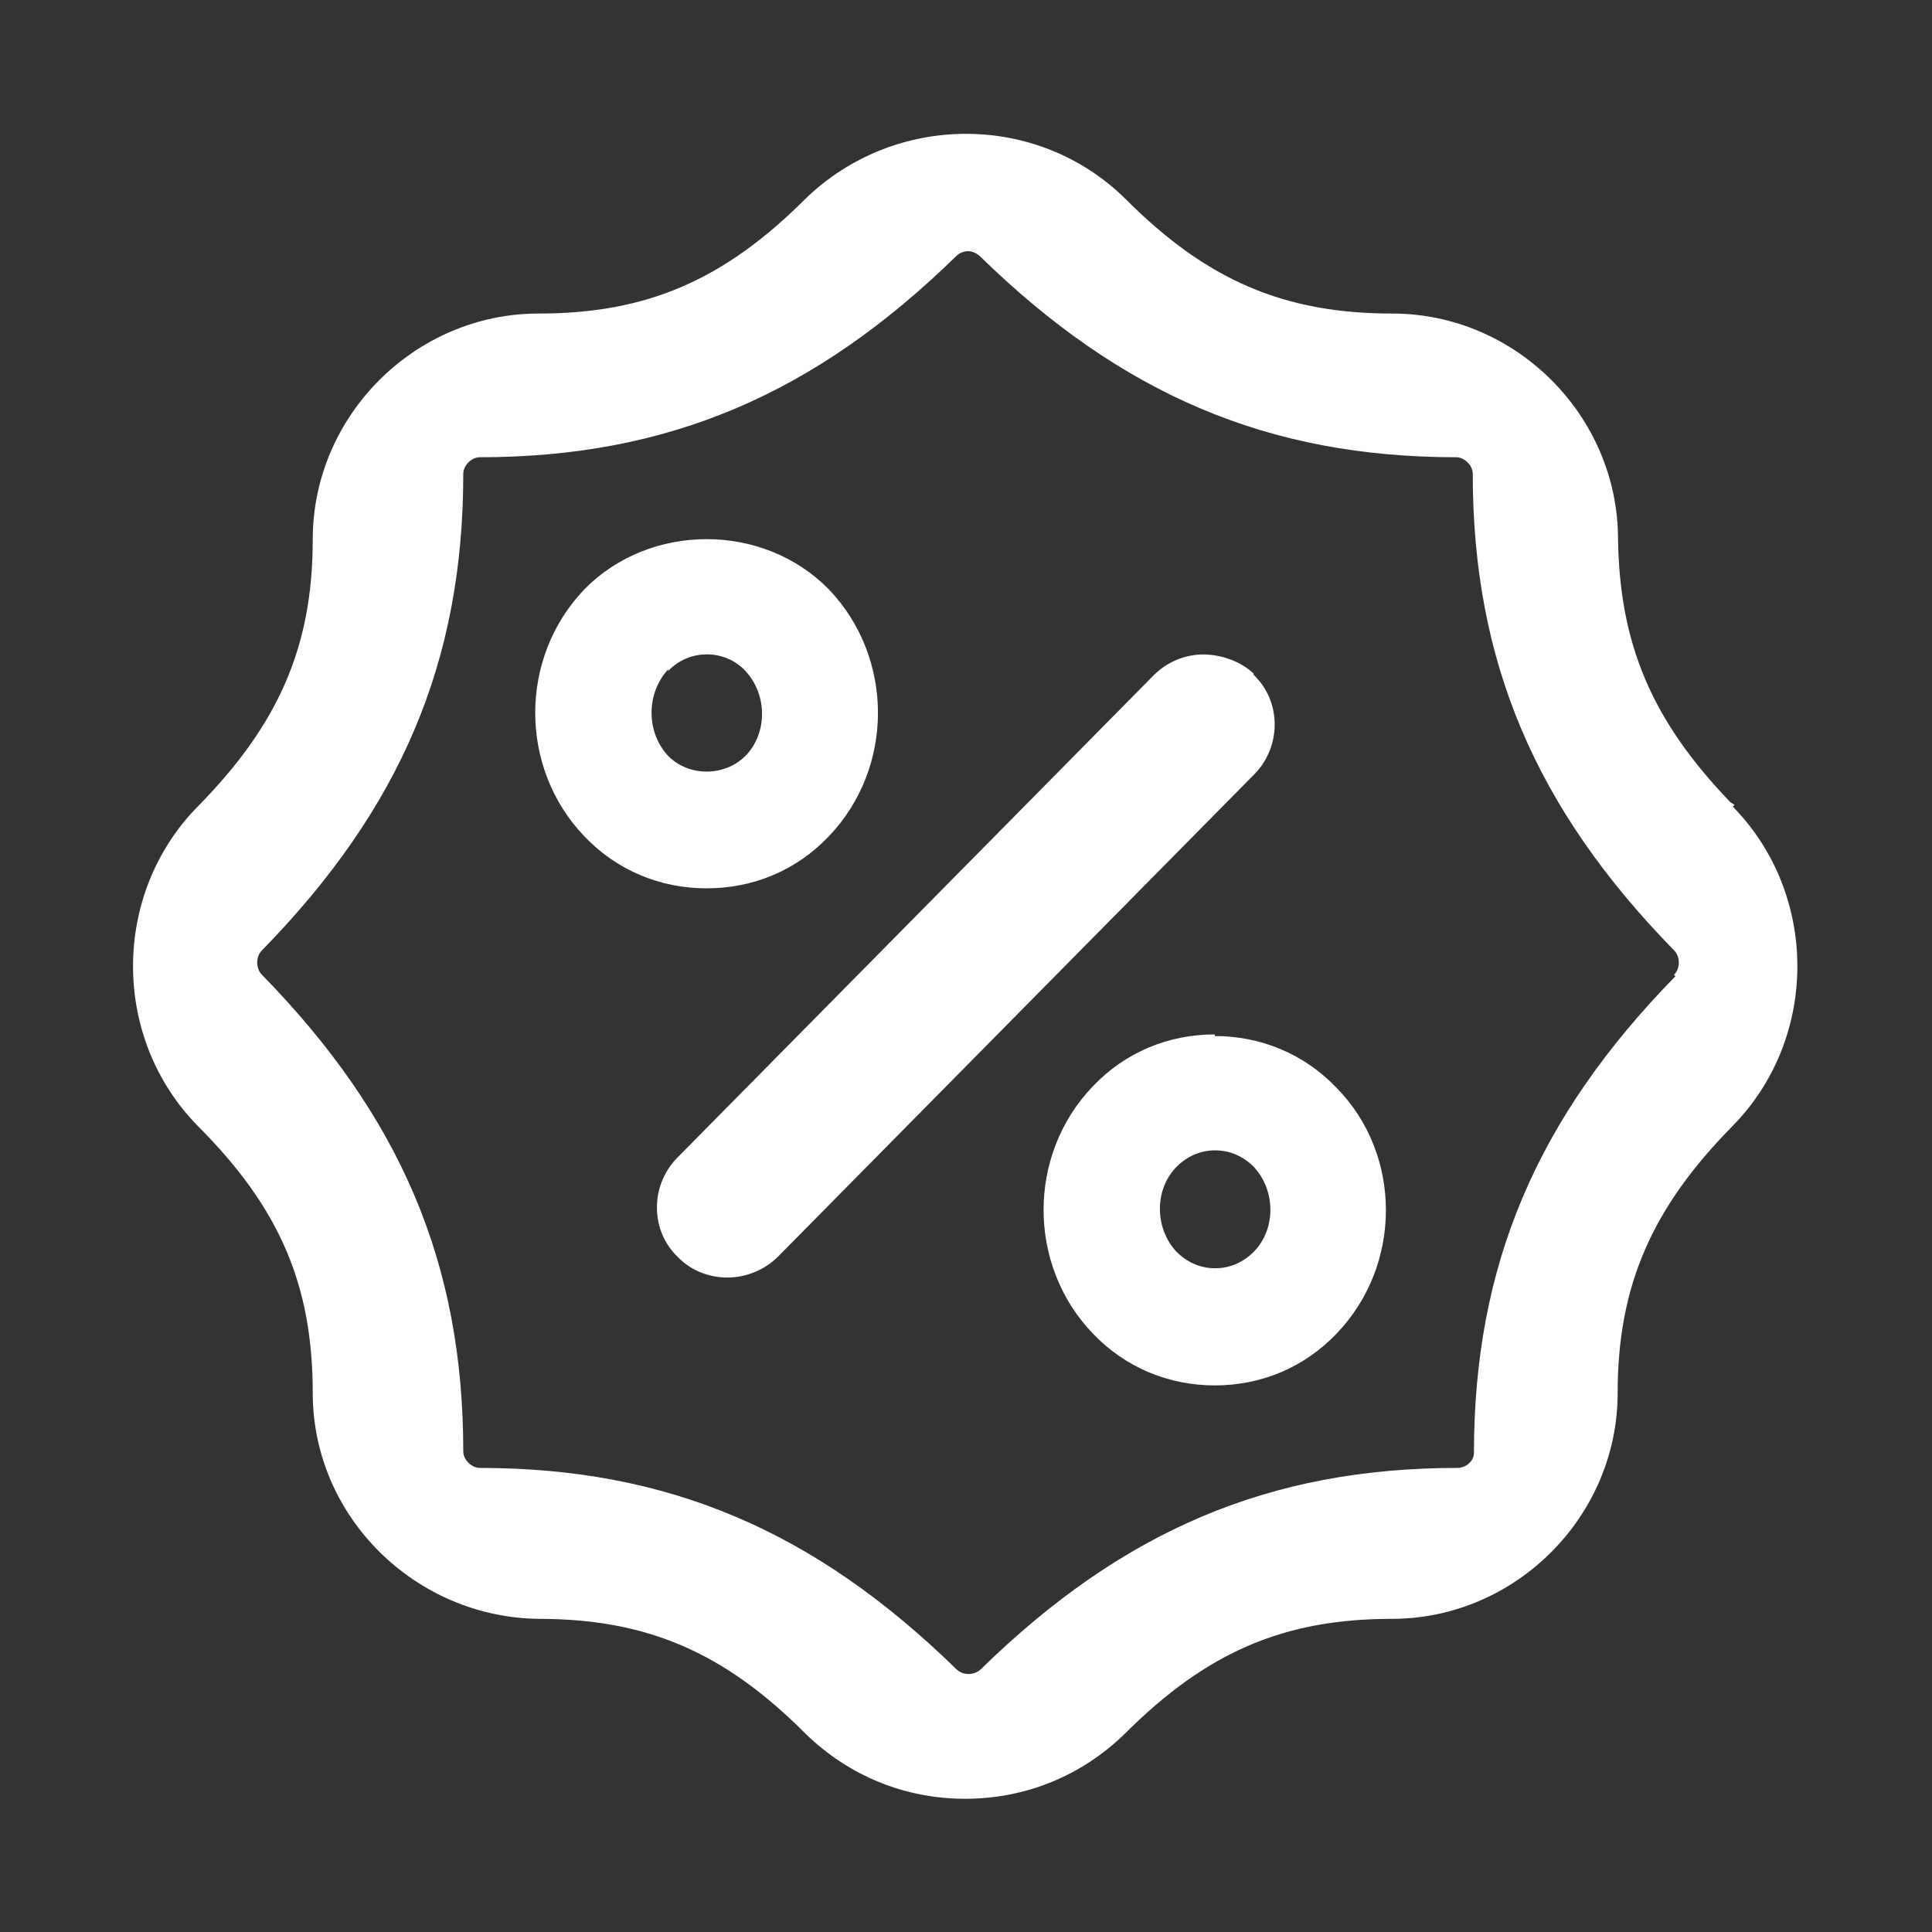 <?xml version="1.0" encoding="UTF-8"?><svg fill="#FFFFFF" id="_圖層_1" xmlns="http://www.w3.org/2000/svg" viewBox="0 0 48 48"><rect x="0" y="0" width="48" height="48" fill="#333333" stroke="none"/><path class="cls-2" d="M43.1,20l-.11-.07c-1.96-2.04-2.75-3.93-2.79-6.53,0-3.07-2.54-5.61-5.61-5.61-2.68,0-4.61-.82-6.64-2.86-2.18-2.14-5.71-2.14-7.93,0-2.04,2.04-3.96,2.86-6.64,2.86-3.07,0-5.61,2.54-5.61,5.61,0,2.68-.86,4.61-2.86,6.64-2.14,2.18-2.14,5.75,0,7.93,2.04,2.04,2.86,3.96,2.86,6.64,0,3.07,2.54,5.57,5.61,5.61,2.68,0,4.61.82,6.64,2.86,1.07,1.04,2.46,1.61,3.96,1.61s2.89-.57,3.96-1.61c2.04-2.04,3.96-2.86,6.64-2.86,3.07,0,5.61-2.54,5.61-5.61,0-2.68.86-4.61,2.86-6.64,2.14-2.18,2.14-5.75,0-7.93l.04-.04ZM41.62,24.26c-3.44,3.52-5,7.17-5,11.84,0,.2-.2.37-.41.37-4.67,0-8.32,1.56-11.84,5-.16.16-.45.16-.61,0-3.52-3.44-7.17-5-11.84-5-.2,0-.41-.2-.41-.41,0-4.67-1.56-8.32-5-11.84-.16-.16-.16-.45,0-.61,3.44-3.52,5-7.17,5-11.84,0-.2.2-.41.41-.41,4.67,0,8.32-1.56,11.84-5,.08-.08.2-.12.29-.12s.2.04.29.12c3.52,3.44,7.17,5,11.84,5,.2,0,.41.2.41.41,0,4.67,1.56,8.32,5,11.84.16.16.16.45,0,.61l.04.04Z"/><path class="cls-2" d="M17.56,22.07c1.15,0,2.22-.44,3.03-1.29,1.63-1.7,1.63-4.44,0-6.14-1.63-1.66-4.44-1.66-6.07,0-1.63,1.7-1.63,4.44,0,6.14.81.85,1.89,1.29,3.03,1.29ZM16.6,16.67c.52-.55,1.41-.55,1.92,0,.55.59.55,1.55,0,2.11-.52.52-1.41.52-1.92,0-.55-.59-.55-1.55,0-2.15v.04Z"/><path class="cls-2" d="M30.18,25.7c-1.15,0-2.22.44-3.03,1.29-1.63,1.7-1.63,4.44,0,6.14.81.85,1.89,1.29,3.03,1.29h0c1.15,0,2.22-.44,3.03-1.29,1.63-1.7,1.63-4.44,0-6.1-.81-.85-1.89-1.29-3.03-1.29h0v-.04ZM31.15,31.1c-.26.26-.59.41-.96.41s-.7-.15-.96-.41c-.55-.59-.55-1.55,0-2.11.26-.26.59-.41.96-.41s.7.15.96.41c.55.59.55,1.55,0,2.11Z"/><path class="cls-2" d="M31.16,16.75c-.33-.33-.85-.49-1.26-.49-.47,0-.91.19-1.24.52l-11.85,12c-.66.69-.66,1.81.05,2.47.33.33.77.49,1.21.49.47,0,.93-.19,1.26-.52l11.85-12c.66-.69.66-1.81-.05-2.47h.03Z"/></svg>